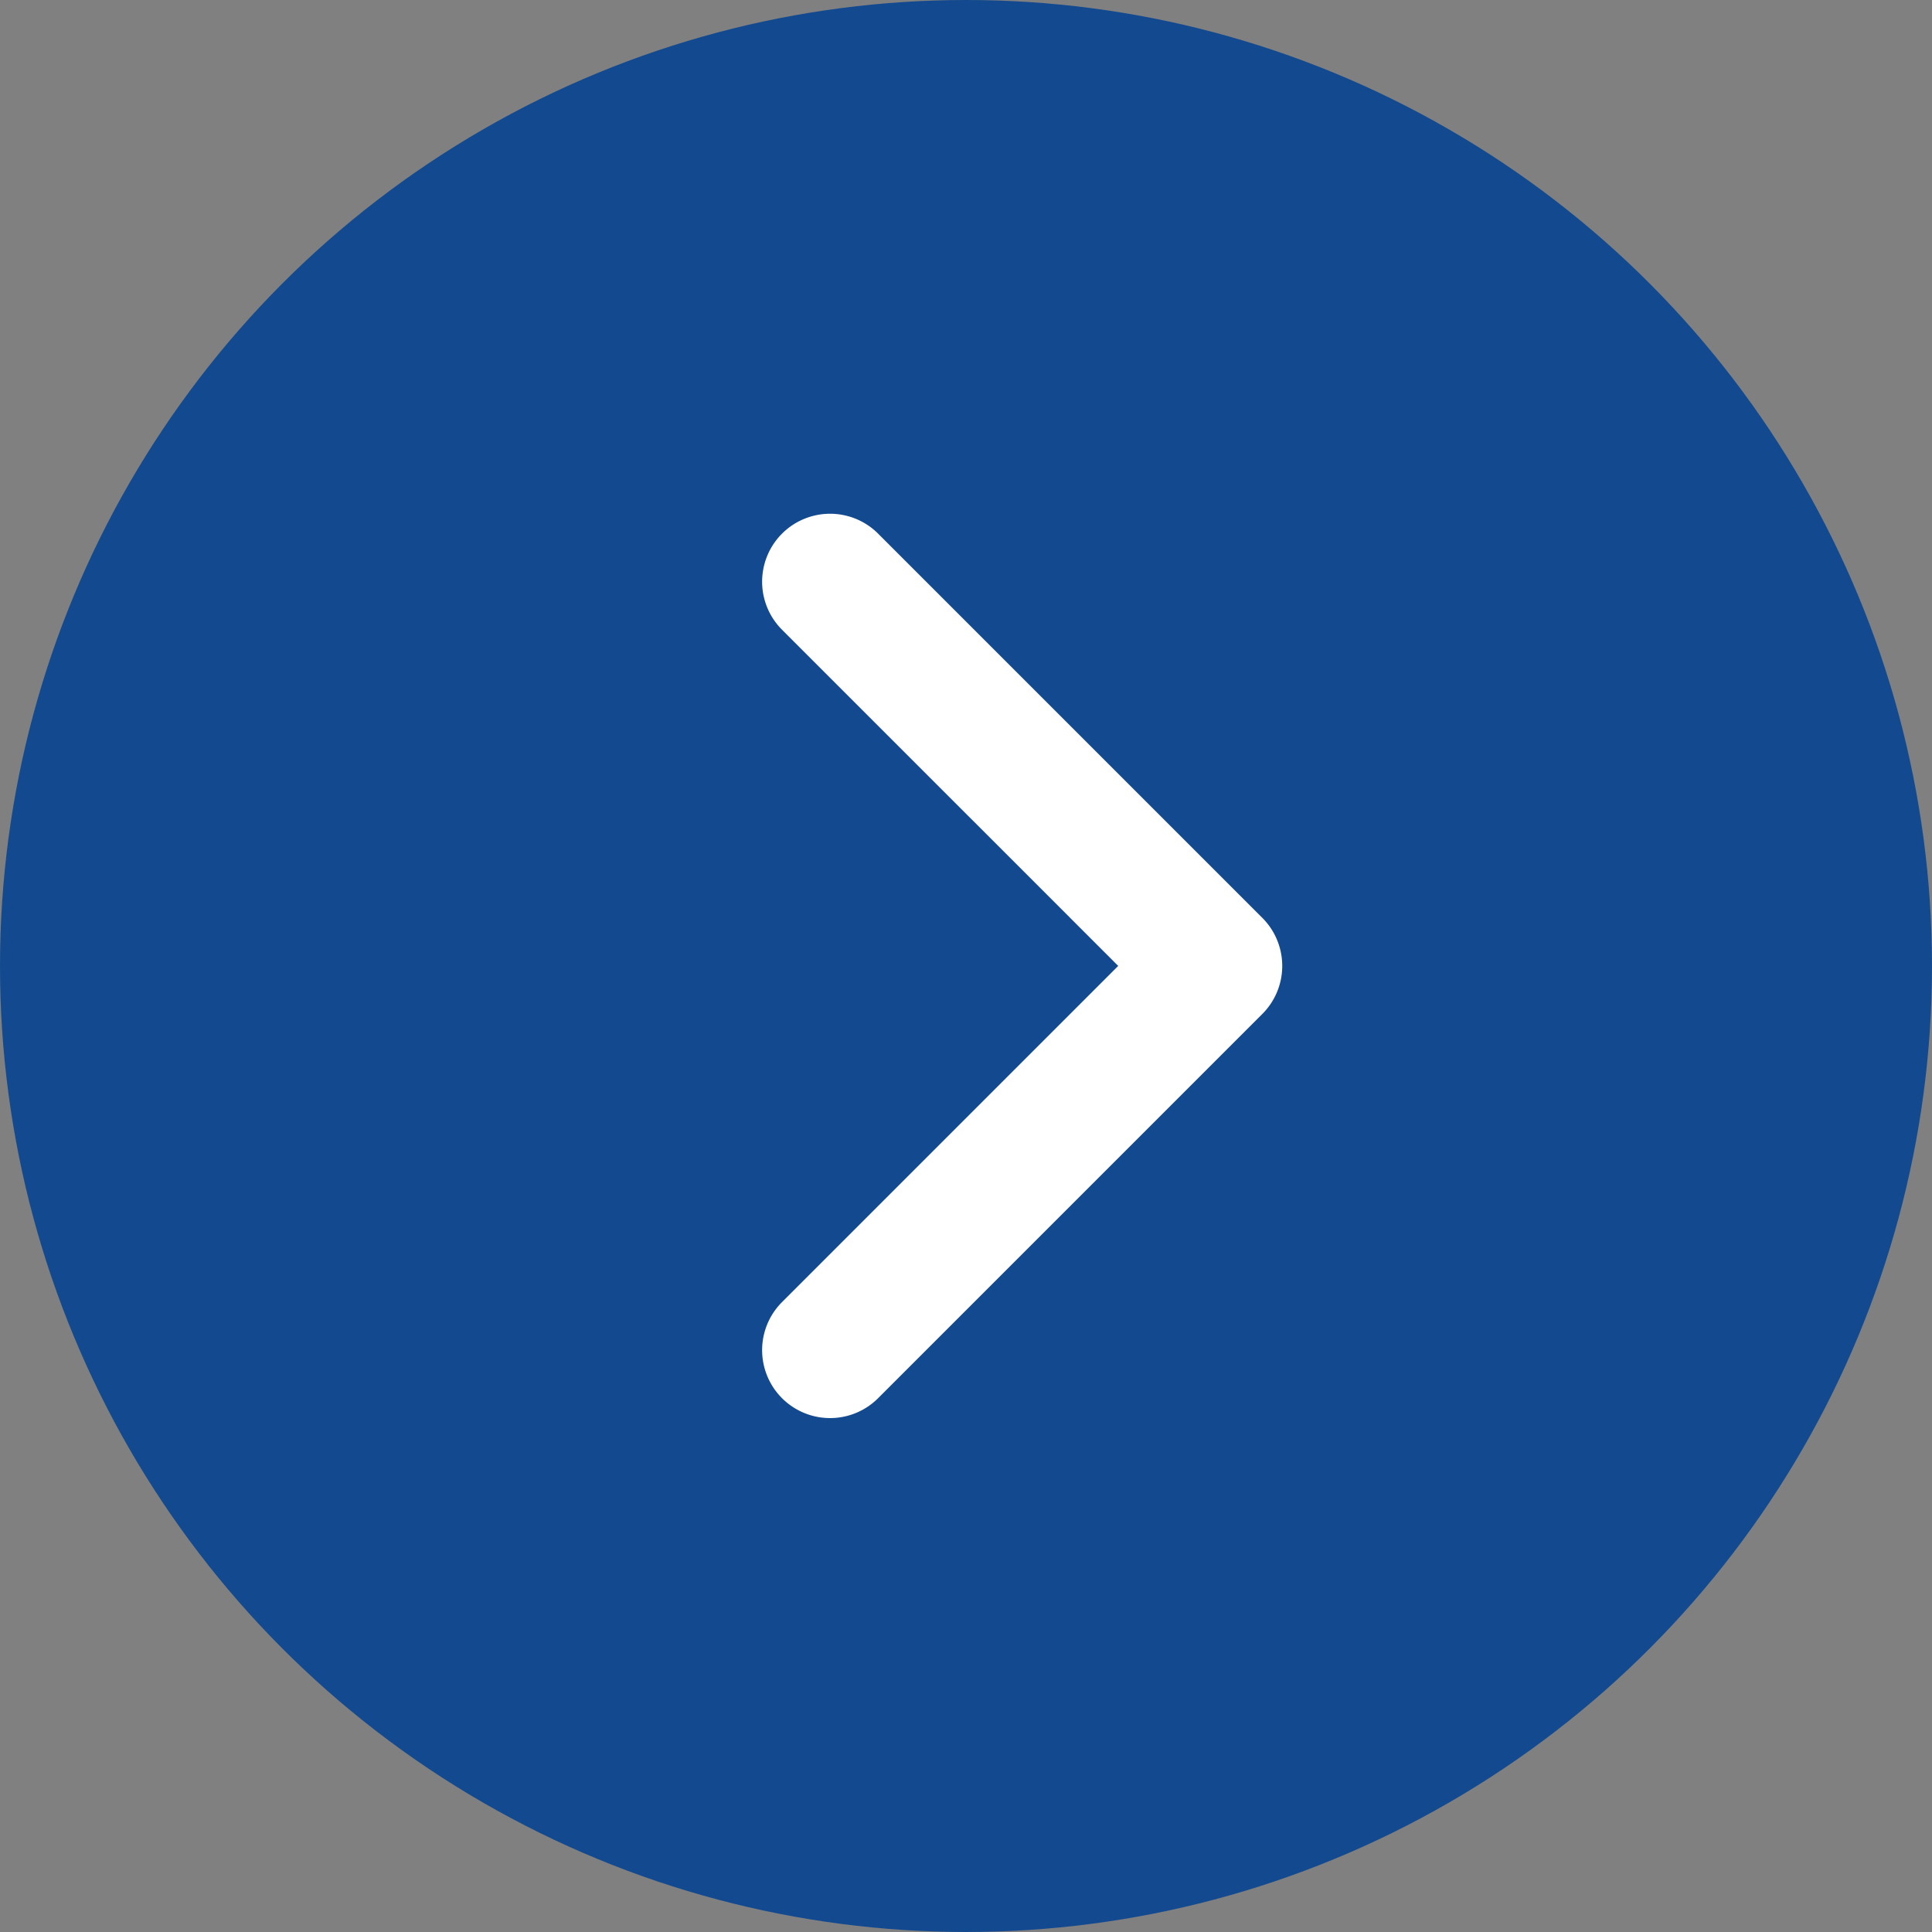 <svg id="Expansion_Arrow" data-name="Expansion Arrow" xmlns="http://www.w3.org/2000/svg" width="24" height="24" viewBox="0 0 24 24">
  <rect x="0" y="0" width="24" height="24" fill="#808080" stroke="none"/>
  <circle id="Ellipse_107" data-name="Ellipse 107" cx="12" cy="12" r="12" fill="#134a8f"/>
  <g id="arrow-angle-right" transform="translate(3 3)">
    <rect id="Rectangle_529" data-name="Rectangle 529" width="18" height="18" fill="none"/>
    <path id="Union_11" data-name="Union 11" d="M0,7.594V.844A.844.844,0,0,1,.844,0h6.75a.844.844,0,0,1,0,1.688H1.688V7.594A.844.844,0,0,1,0,7.594Z" transform="translate(13.278 8.999) rotate(135)" fill="#fff"/>
  </g>
</svg>
